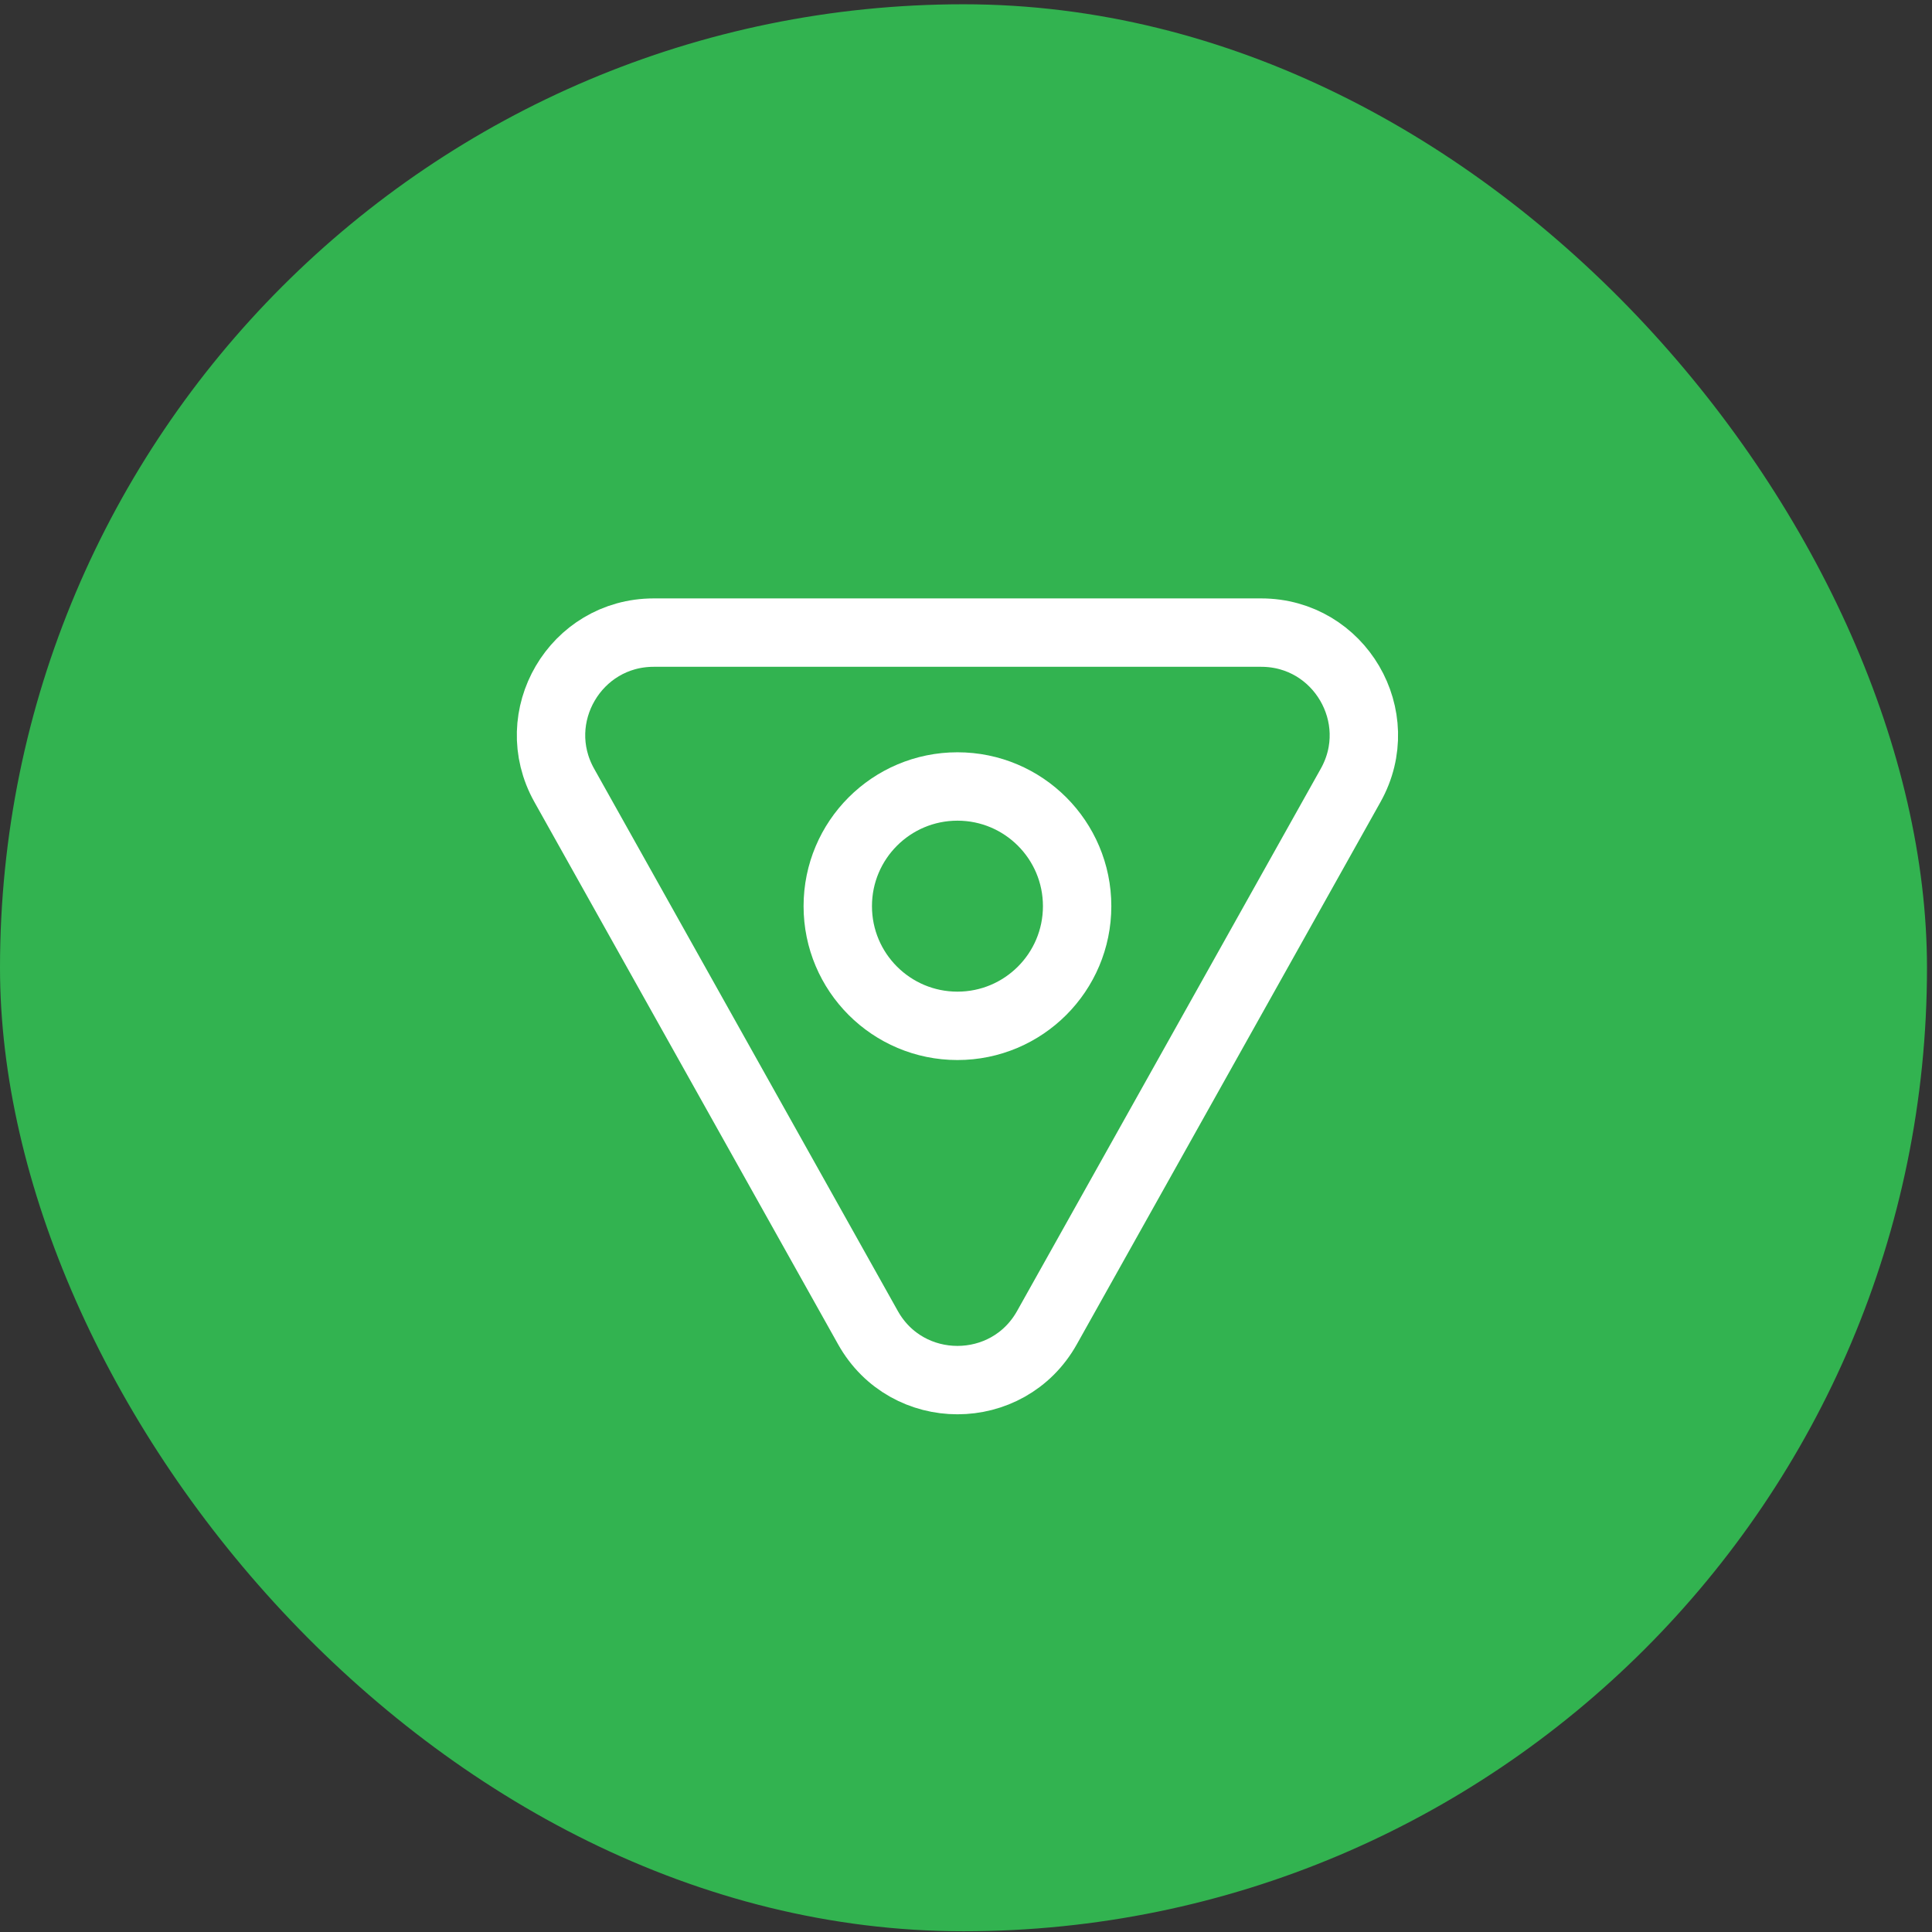 <?xml version="1.0" encoding="UTF-8"?>
<svg xmlns="http://www.w3.org/2000/svg" width="113" height="113" viewBox="0 0 113 113" fill="none">
  <rect x="0" y="0" width="113" height="113" fill="#333333" stroke="none"/>
  <rect y="0.25" width="112.707" height="112.707" rx="56.353" fill="#32B350"></rect>
  <path d="M61.235 77.652C58.944 81.743 53.056 81.743 50.765 77.652L33.002 45.932C30.762 41.932 33.653 37 38.237 37H73.763C78.347 37 81.238 41.932 78.998 45.932L61.235 77.652Z" stroke="white" stroke-width="4" stroke-miterlimit="10" stroke-linecap="square"></path>
  <path d="M56 60C59.866 60 63 56.866 63 53C63 49.134 59.866 46 56 46C52.134 46 49 49.134 49 53C49 56.866 52.134 60 56 60Z" stroke="white" stroke-width="4" stroke-miterlimit="10" stroke-linecap="square"></path>
</svg>
